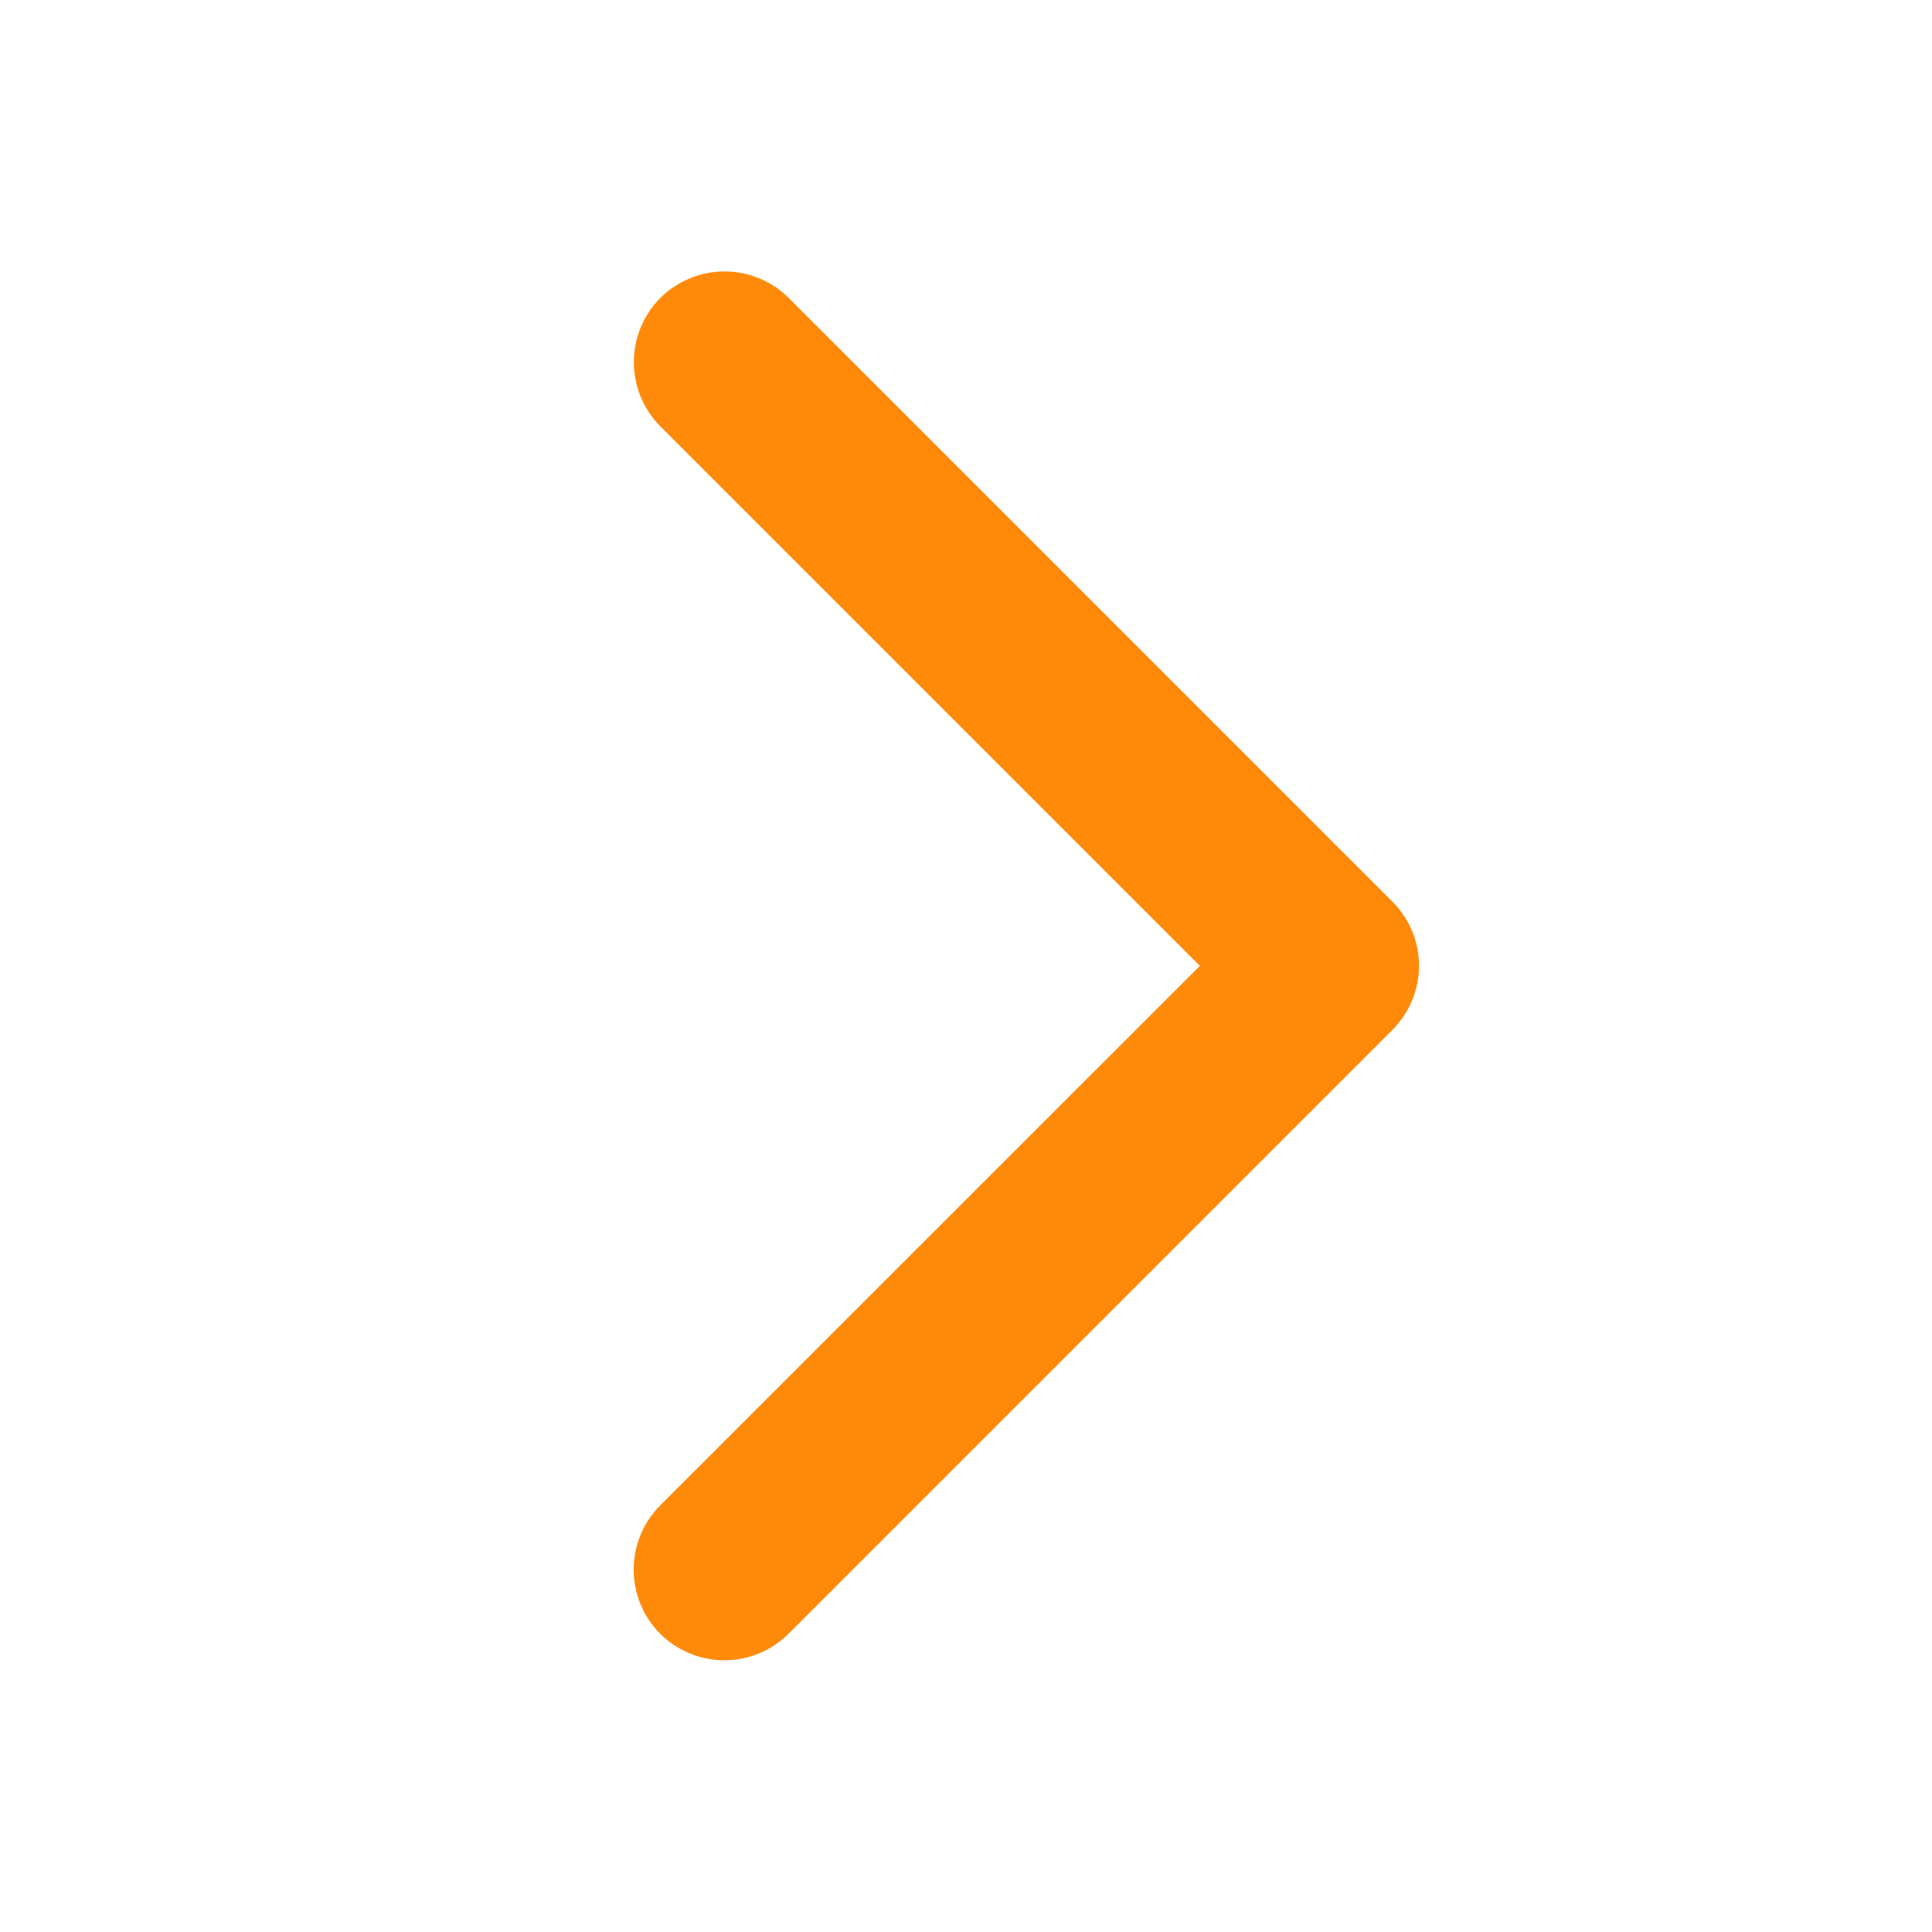 <svg width="14" height="14" viewBox="0 0 14 14" fill="none" xmlns="http://www.w3.org/2000/svg">
<path d="M10.089 7.464L5.714 11.839C5.591 11.962 5.424 12.031 5.249 12.031C5.075 12.031 4.908 11.962 4.784 11.839C4.661 11.716 4.592 11.548 4.592 11.374C4.592 11.2 4.661 11.032 4.784 10.909L8.695 6.999L4.785 3.089C4.724 3.028 4.676 2.955 4.643 2.876C4.61 2.796 4.593 2.71 4.593 2.624C4.593 2.538 4.61 2.452 4.643 2.372C4.676 2.293 4.724 2.22 4.785 2.159C4.846 2.098 4.919 2.05 4.999 2.017C5.078 1.984 5.164 1.967 5.25 1.967C5.337 1.967 5.422 1.984 5.502 2.017C5.582 2.05 5.654 2.098 5.715 2.159L10.09 6.534C10.151 6.595 10.2 6.668 10.233 6.747C10.266 6.827 10.283 6.913 10.283 6.999C10.283 7.086 10.265 7.171 10.232 7.251C10.199 7.33 10.15 7.403 10.089 7.464Z" fill="#FF8A0A"/>
</svg>
